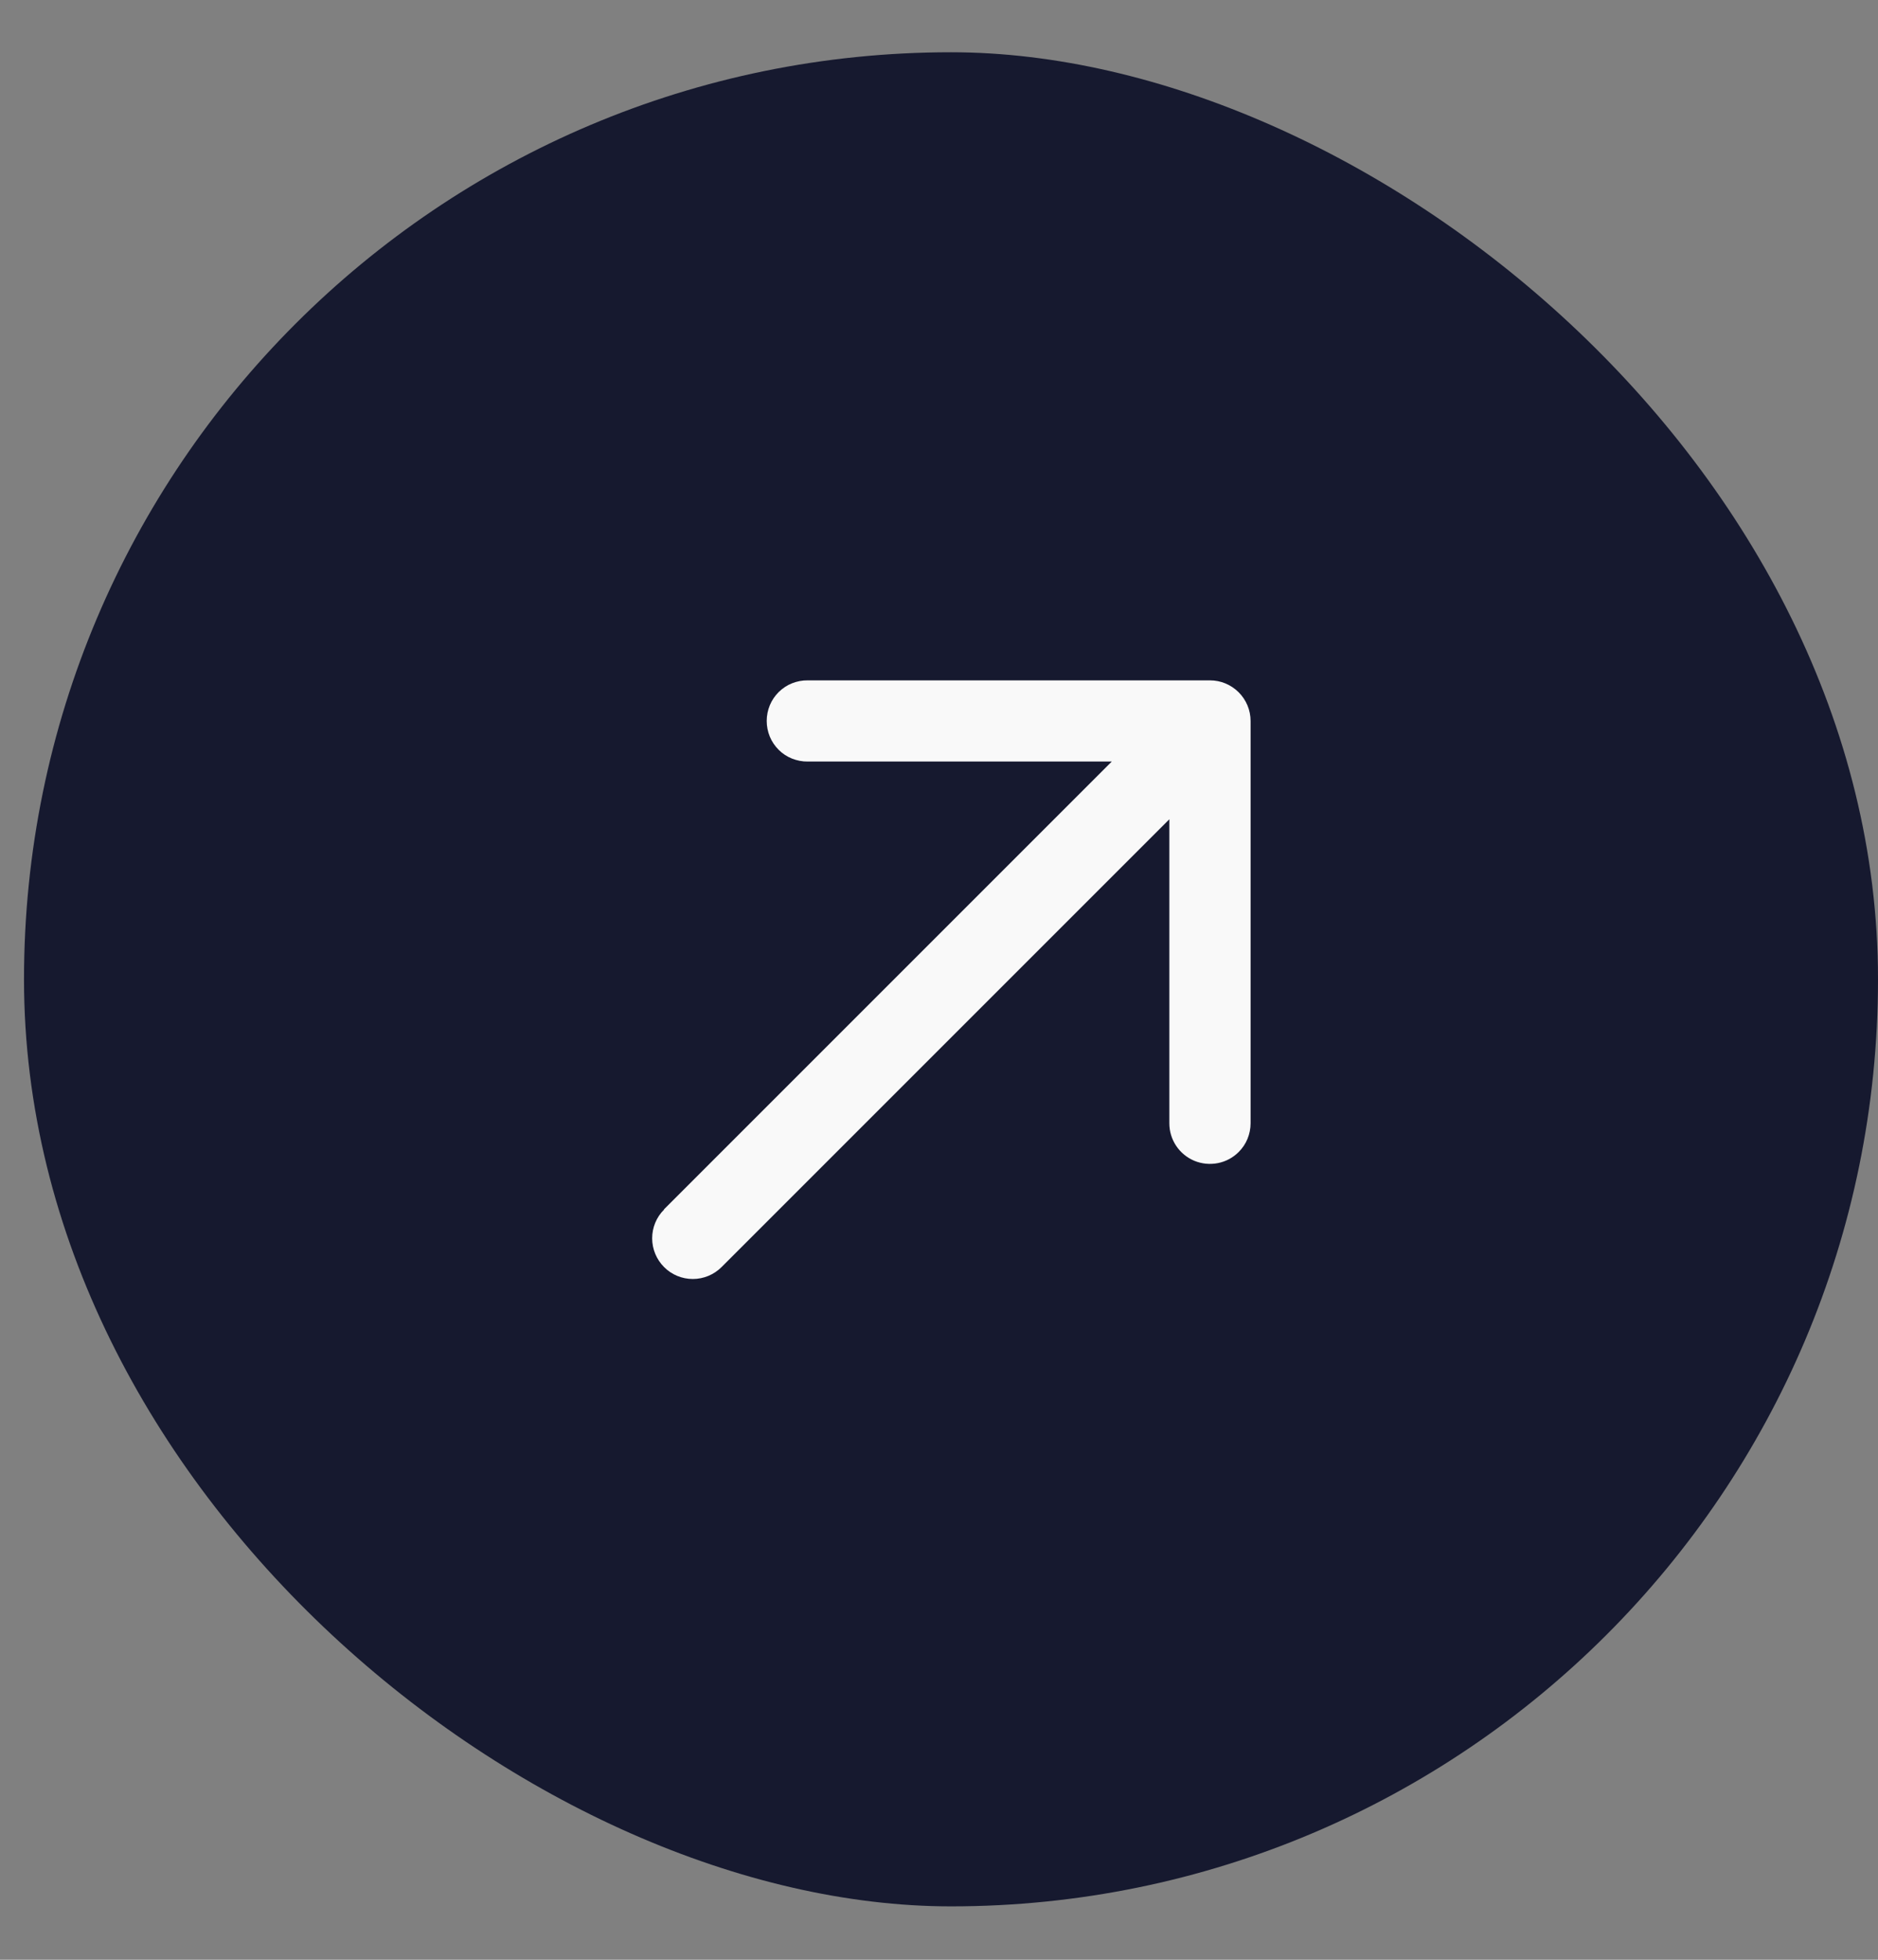 <svg fill="none" height="24" viewBox="0 0 23 24" width="23" xmlns="http://www.w3.org/2000/svg" xmlns:xlink="http://www.w3.org/1999/xlink"><rect x="0" y="0" width="23" height="24" fill="#808080" stroke="none"/><clipPath id="a"><path d="m0 0h11.942v11.942h-11.942z" transform="matrix(1 0 0 -1 5.676 17.964)"/></clipPath><rect fill="#16192f" height="22.706" rx="11.353" transform="matrix(-0 -1 -1 0 23 23.346)" width="22.706"/><g clip-path="url(#a)"><path d="m8.132 14.81 5.484-5.484h-3.724c-.066.001-.131-.012-.192-.036s-.117-.061-.163-.107-.084-.101-.109-.162-.038-.126-.038-.192c0-.066.013-.131.038-.192.025-.061.063-.116.109-.162.047-.046.102-.083.163-.107s.126-.037.192-.036h4.926c.132 0.0.258.052.352.146s.146.22.146.352v4.926c0.0.065-.013.13-.038.191s-.062.115-.108.161c-.07.07-.158.117-.255.136s-.197.009-.287-.028c-.091-.038-.169-.102-.223-.183-.055-.082-.084-.178-.084-.276v-3.724l-5.484 5.484c-.093.093-.22.146-.352.146-.132 0-.259-.052-.352-.146-.093-.093-.146-.22-.146-.352 0-.132.052-.259.146-.352z" fill="#f9f9f9"/></g></svg>